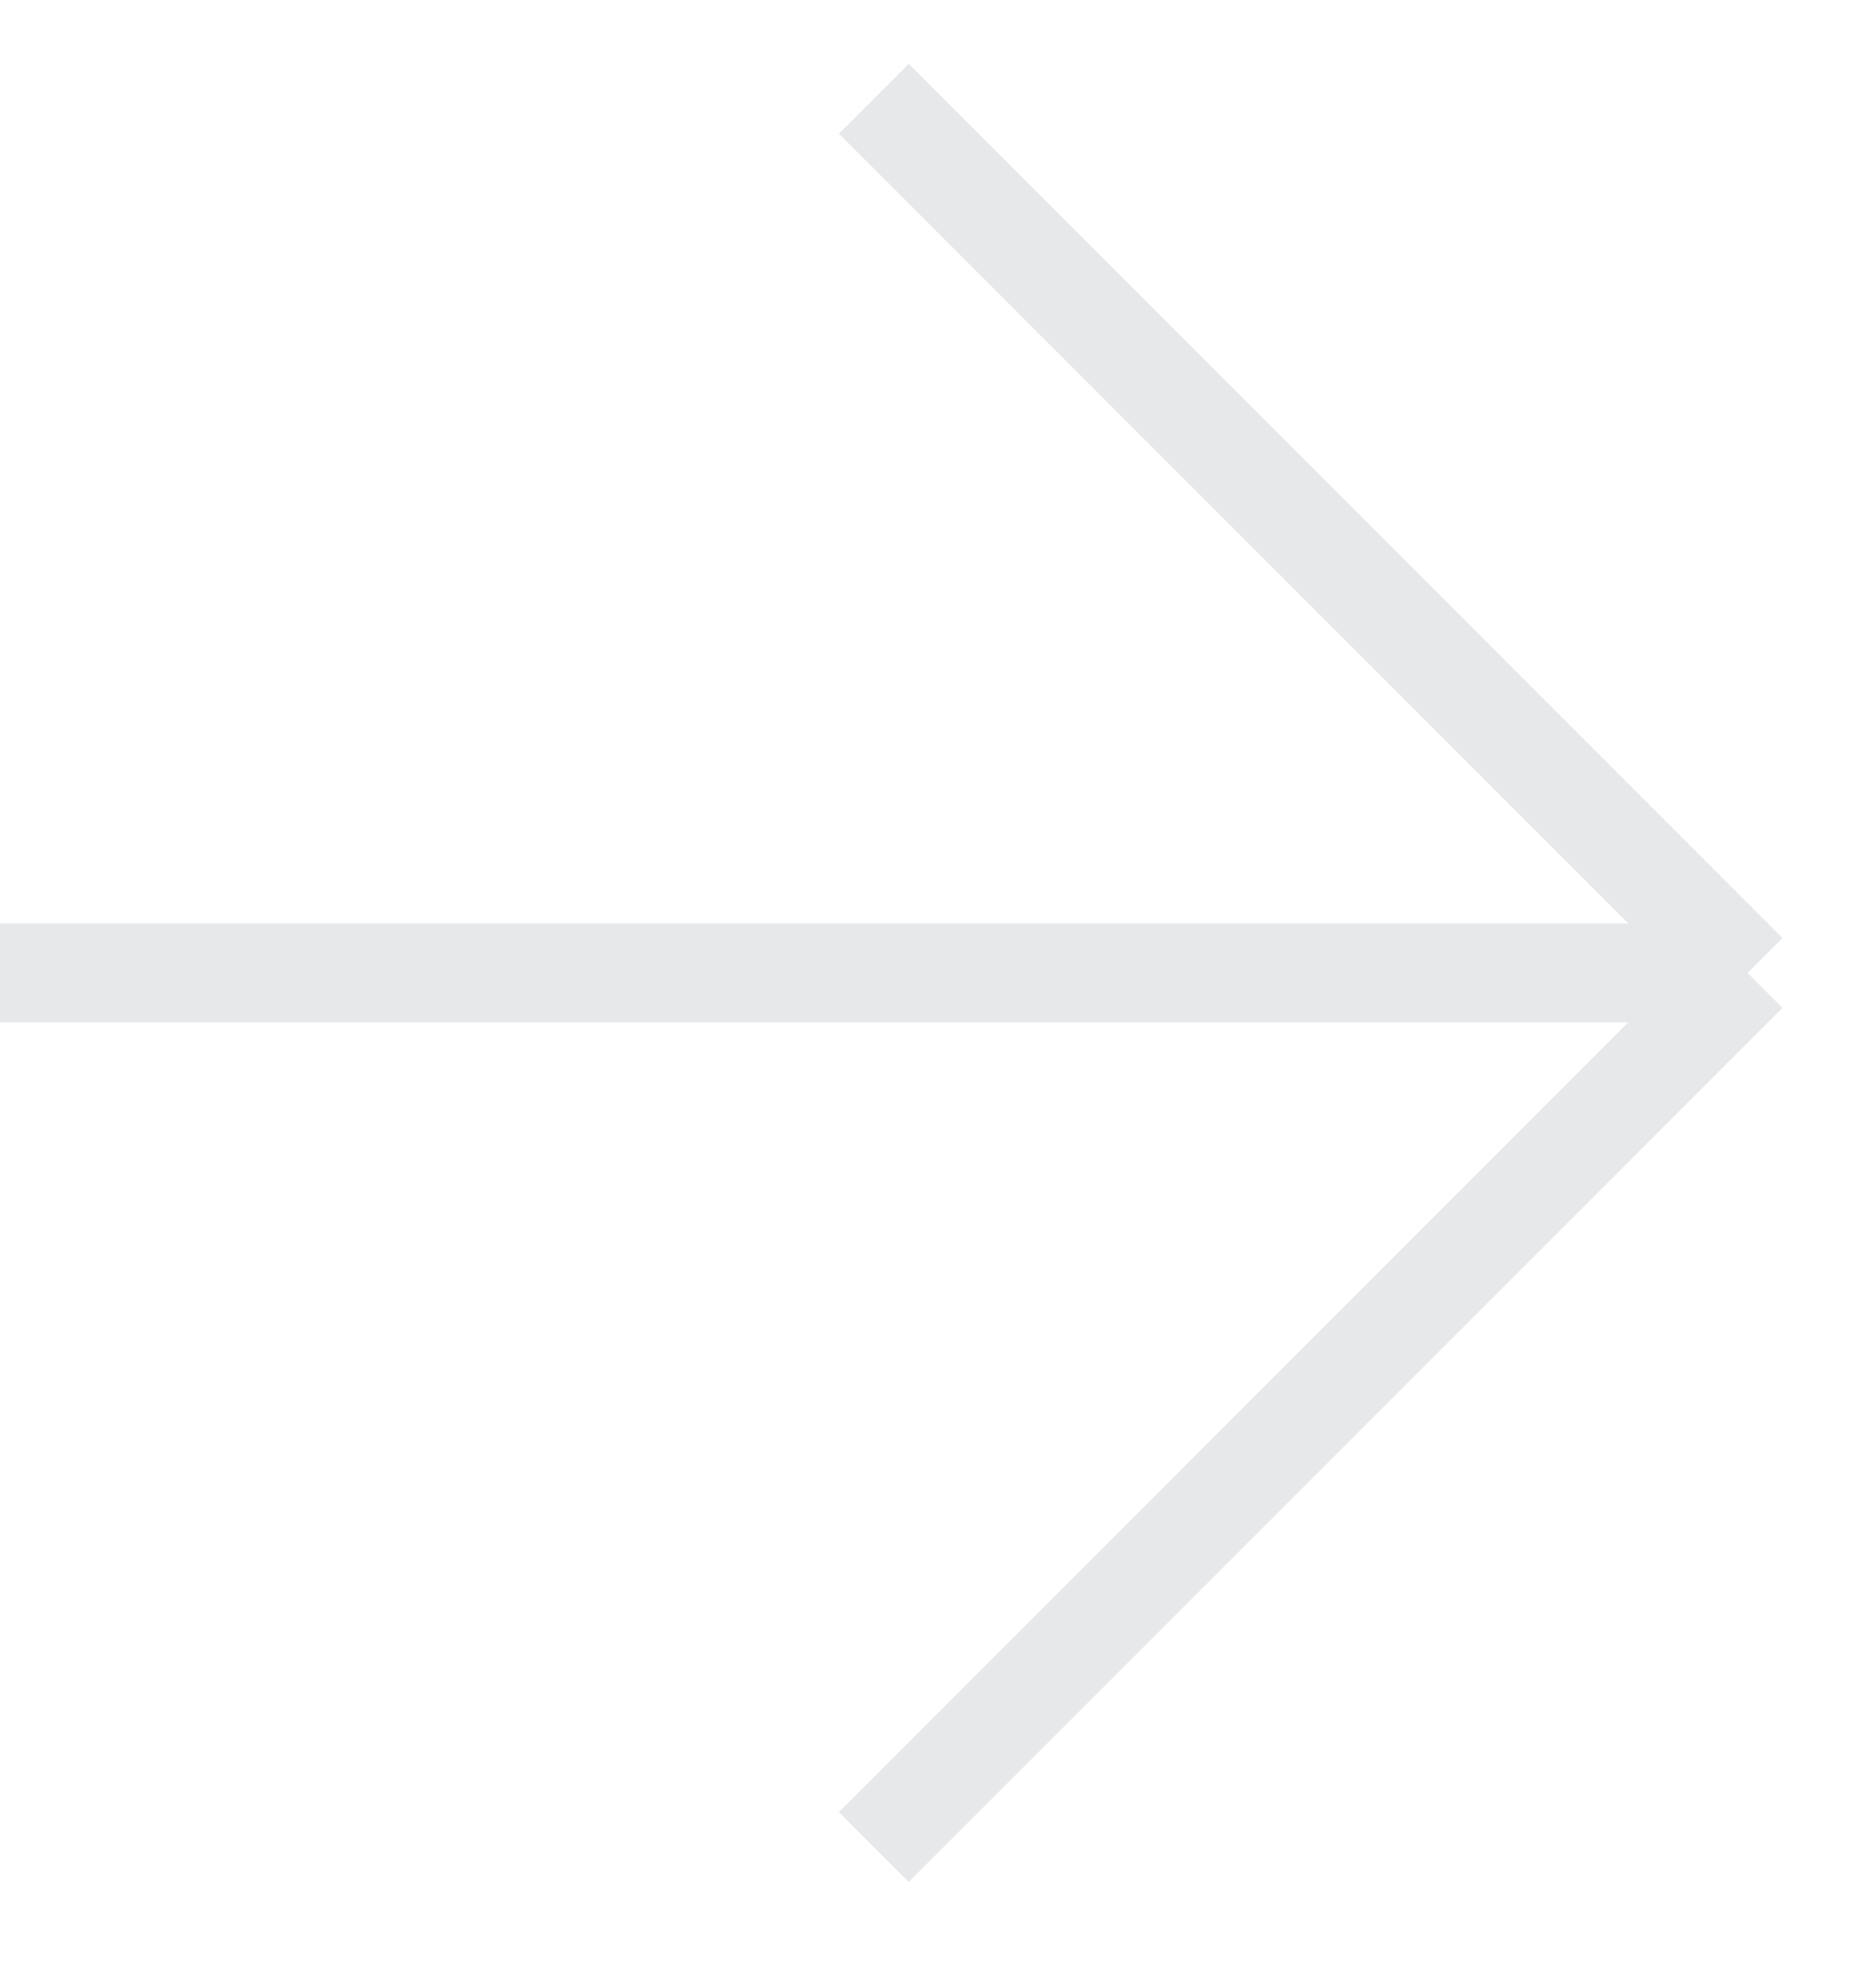 <?xml version="1.0" encoding="UTF-8"?> <svg xmlns="http://www.w3.org/2000/svg" width="19" height="20" viewBox="0 0 19 20" fill="none"><path d="M8.85 1L17.699 9.849M17.699 9.849L8.85 18.698M17.699 9.849H0" stroke="#E6E8EA"></path></svg> 